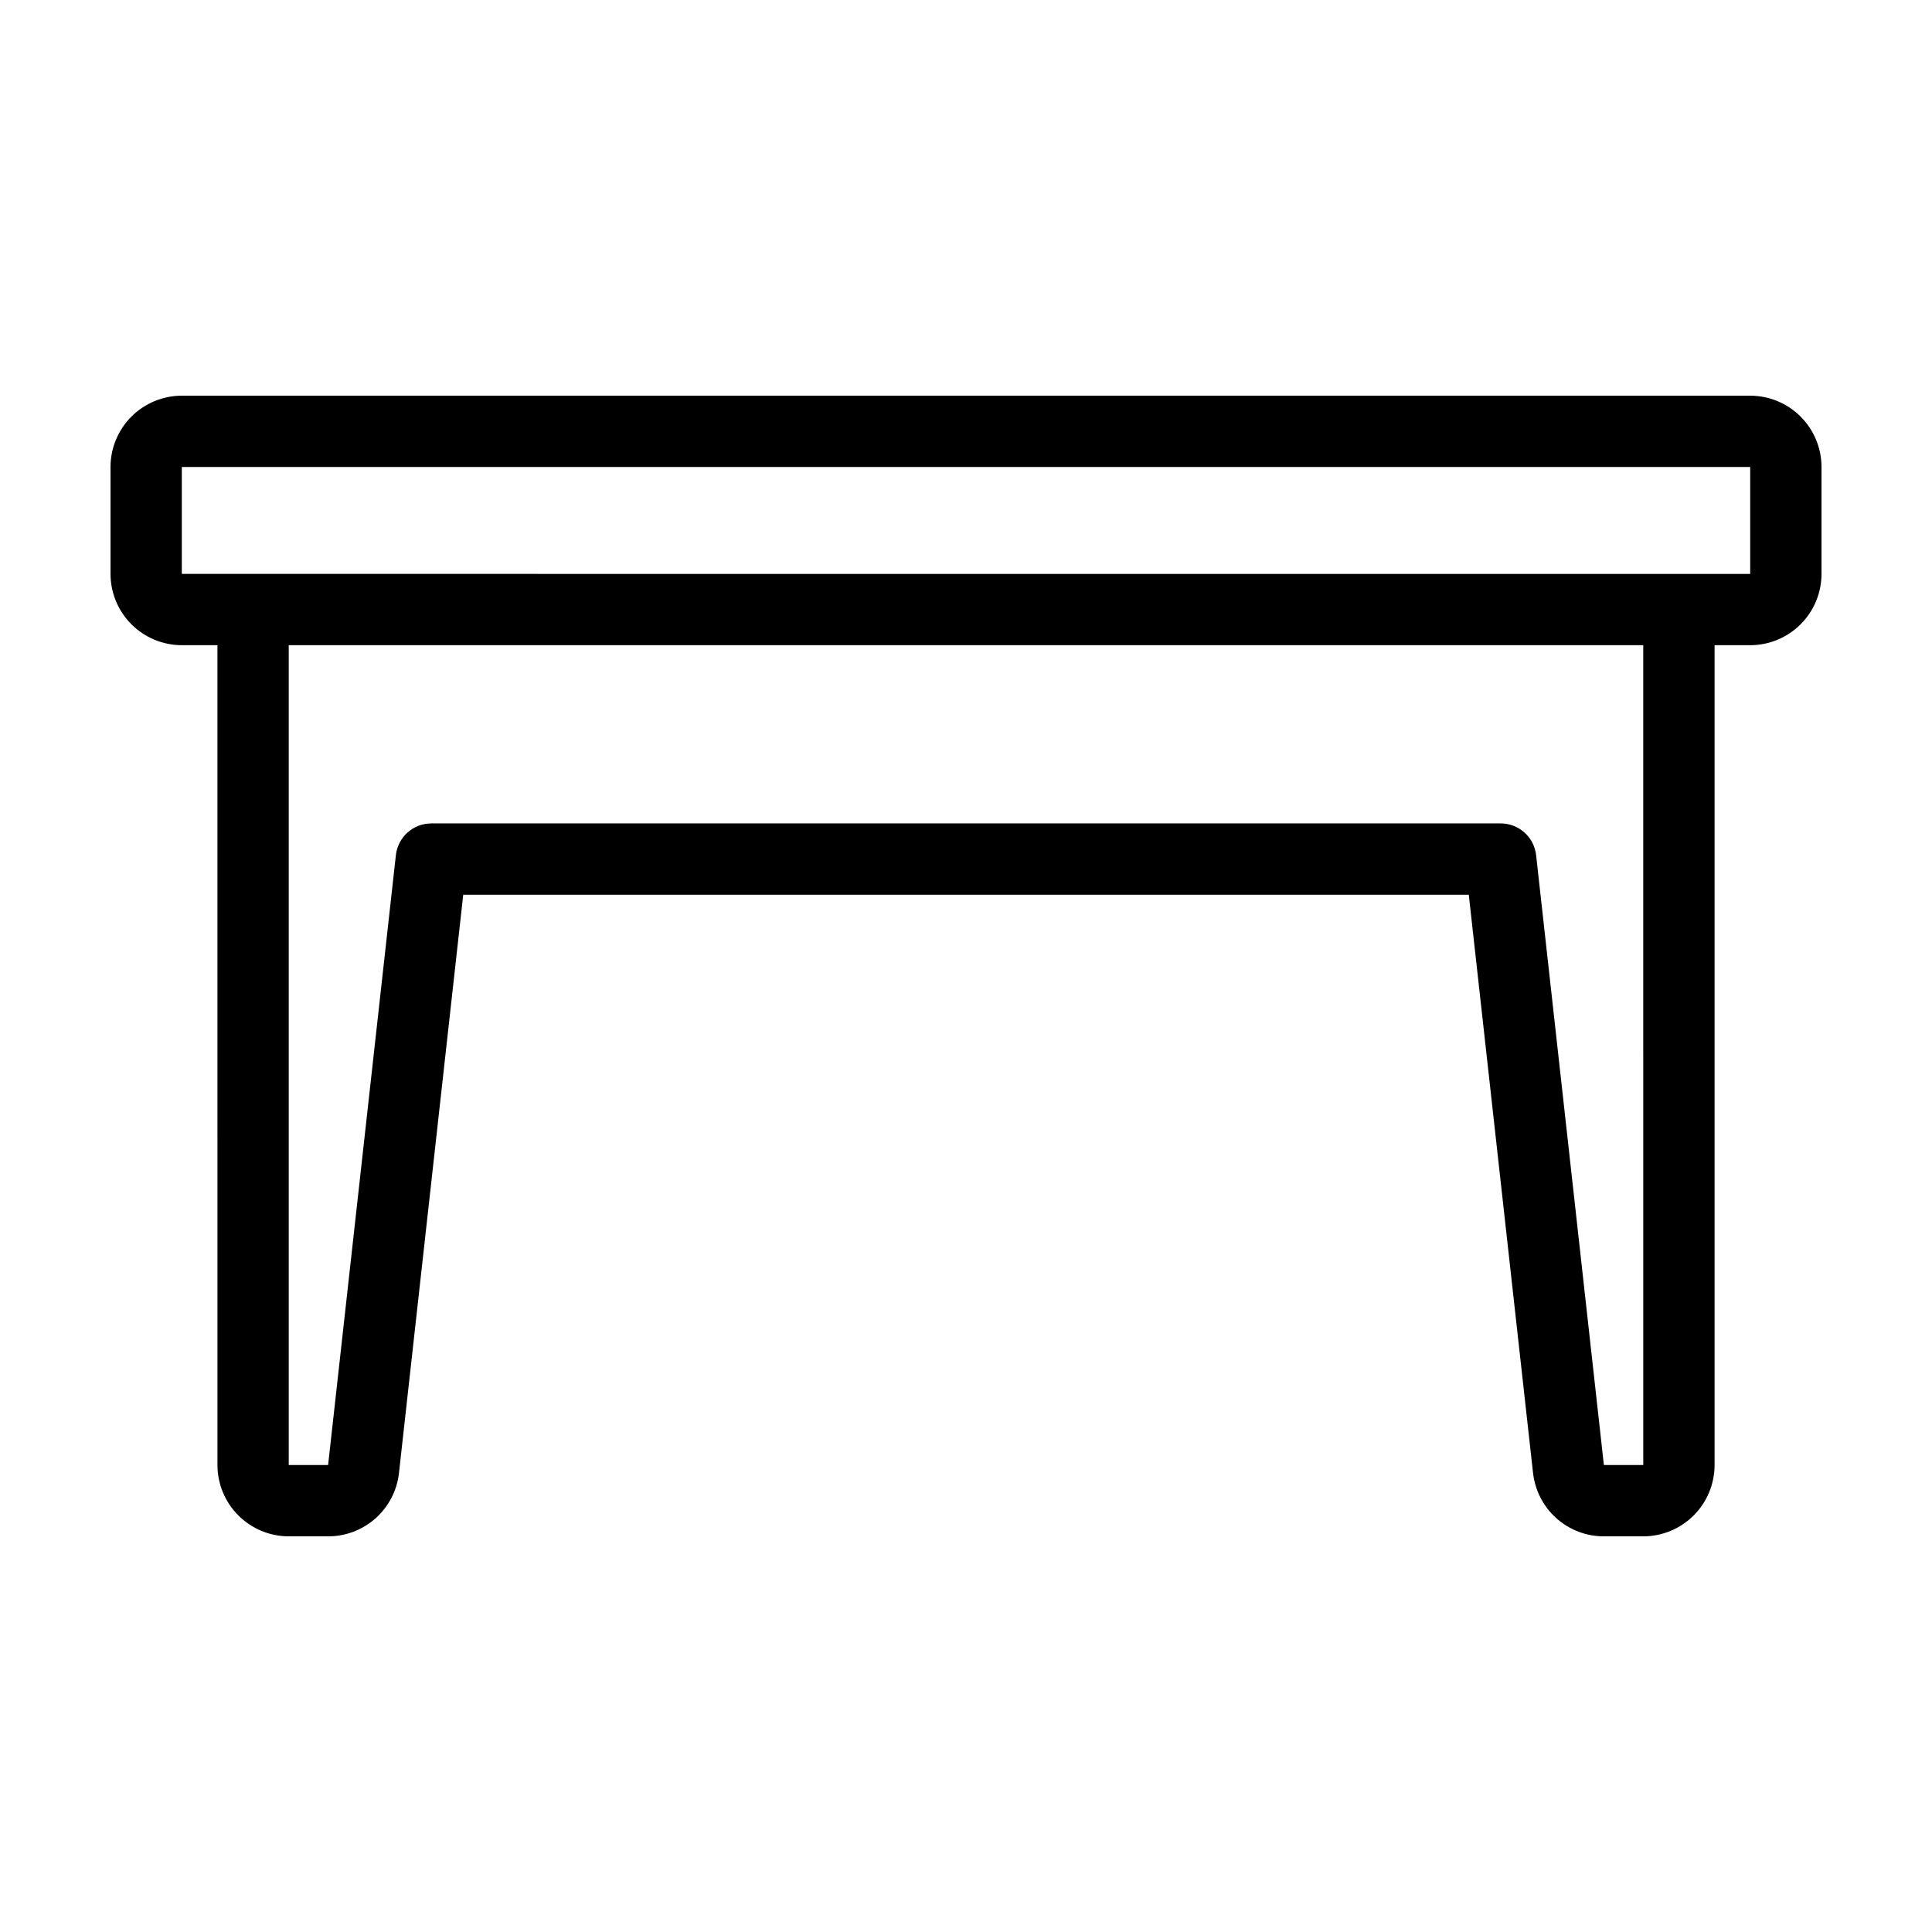 <?xml version="1.0" encoding="UTF-8"?>
<!-- Uploaded to: ICON Repo, www.svgrepo.com, Generator: ICON Repo Mixer Tools -->
<svg fill="#000000" width="800px" height="800px" version="1.1" viewBox="144 144 512 512" xmlns="http://www.w3.org/2000/svg">
 <path d="m607.82 248.86h-415.64c-5.008 0.008-9.809 2-13.352 5.543-3.539 3.539-5.535 8.34-5.539 13.352v28.34-0.004c0.004 5.012 2 9.812 5.539 13.355 3.543 3.539 8.344 5.531 13.352 5.539h9.445l0.004 217.27c0.004 5.008 1.996 9.809 5.539 13.352 3.543 3.539 8.344 5.531 13.352 5.539h10.434c4.652 0.008 9.141-1.707 12.609-4.809 3.465-3.102 5.664-7.375 6.172-11.996l17.027-153.23h266.48l17.027 153.22h0.004c0.508 4.625 2.703 8.902 6.172 12.004 3.465 3.106 7.957 4.82 12.609 4.812h10.434c5.008-0.008 9.809-2 13.352-5.539 3.543-3.543 5.535-8.344 5.543-13.352v-217.27h9.445c5.008-0.008 9.809-2 13.352-5.539 3.543-3.543 5.535-8.344 5.539-13.355v-28.336c-0.004-5.012-1.996-9.812-5.539-13.352-3.543-3.543-8.344-5.535-13.352-5.543zm-28.34 283.39h-10.434l-17.961-161.63c-0.535-4.785-4.578-8.402-9.391-8.406h-283.39c-4.812 0.004-8.855 3.621-9.391 8.406l-17.961 161.63h-10.434v-217.27h358.96zm-387.3-236.16v-28.336h415.64v28.34z"/>
</svg>